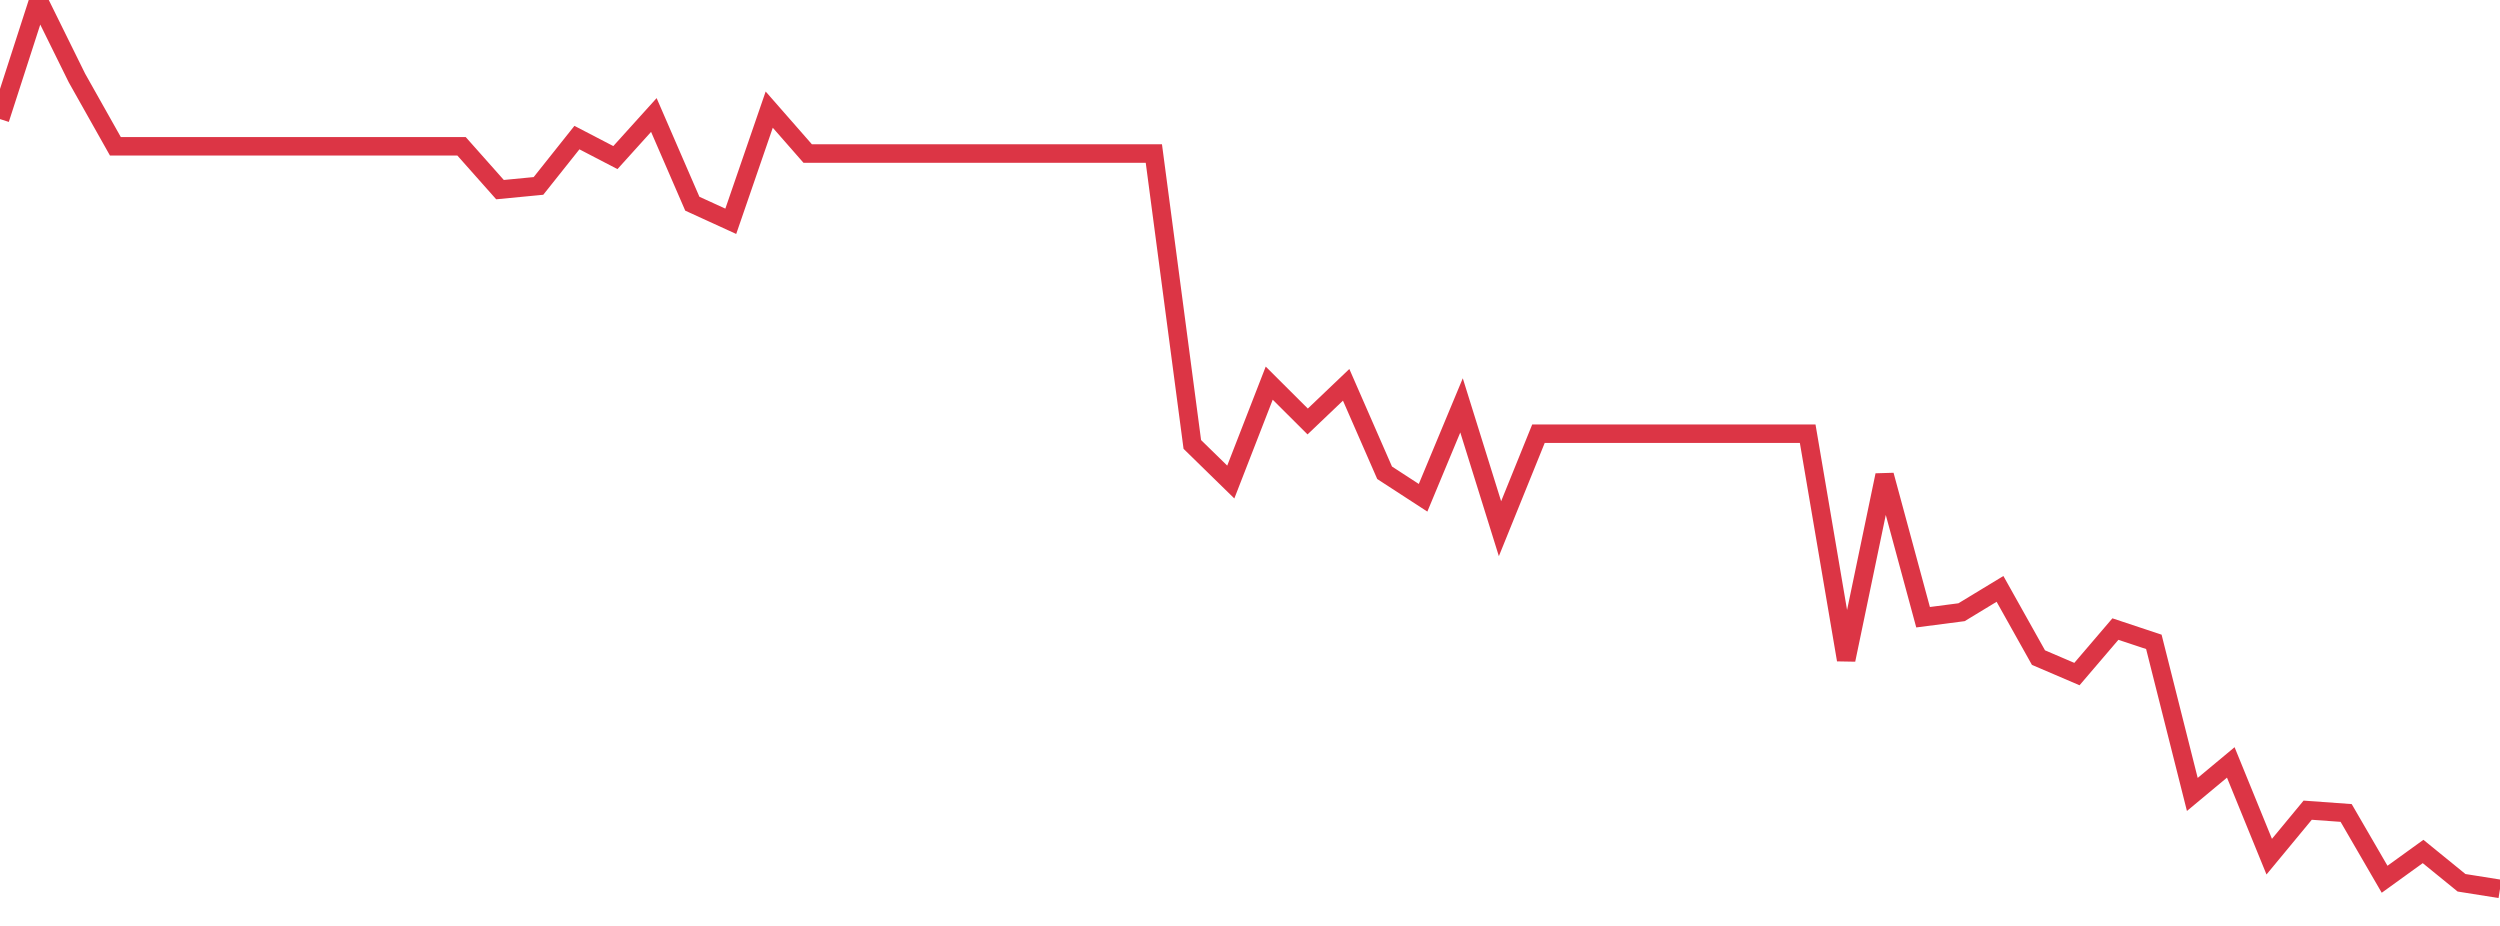 <?xml version="1.0" standalone="no"?>
<!DOCTYPE svg PUBLIC "-//W3C//DTD SVG 1.1//EN" "http://www.w3.org/Graphics/SVG/1.1/DTD/svg11.dtd">
<svg width="135" height="50" viewBox="0 0 135 50" preserveAspectRatio="none" class="sparkline" xmlns="http://www.w3.org/2000/svg"
xmlns:xlink="http://www.w3.org/1999/xlink"><path  class="sparkline--line" d="M 0 6.43 L 0 6.43 L 2.077 0 L 4.154 4.21 L 6.231 7.9 L 8.308 7.9 L 10.385 7.9 L 12.462 7.9 L 14.538 7.9 L 16.615 7.9 L 18.692 7.9 L 20.769 7.9 L 22.846 7.9 L 24.923 7.9 L 27 10.24 L 29.077 10.04 L 31.154 7.43 L 33.231 8.51 L 35.308 6.21 L 37.385 11 L 39.462 11.95 L 41.538 5.92 L 43.615 8.29 L 45.692 8.29 L 47.769 8.29 L 49.846 8.29 L 51.923 8.29 L 54 8.29 L 56.077 8.29 L 58.154 8.29 L 60.231 8.29 L 62.308 8.29 L 64.385 24 L 66.462 26.03 L 68.538 20.69 L 70.615 22.76 L 72.692 20.78 L 74.769 25.53 L 76.846 26.88 L 78.923 21.89 L 81 28.55 L 83.077 23.42 L 85.154 23.42 L 87.231 23.42 L 89.308 23.42 L 91.385 23.42 L 93.462 23.42 L 95.538 23.42 L 97.615 23.42 L 99.692 35.63 L 101.769 25.66 L 103.846 33.33 L 105.923 33.06 L 108 31.8 L 110.077 35.51 L 112.154 36.4 L 114.231 33.97 L 116.308 34.66 L 118.385 42.9 L 120.462 41.17 L 122.538 46.26 L 124.615 43.75 L 126.692 43.9 L 128.769 47.48 L 130.846 45.98 L 132.923 47.67 L 135 48" fill="none" stroke-width="1" stroke="#dc3545"></path></svg>